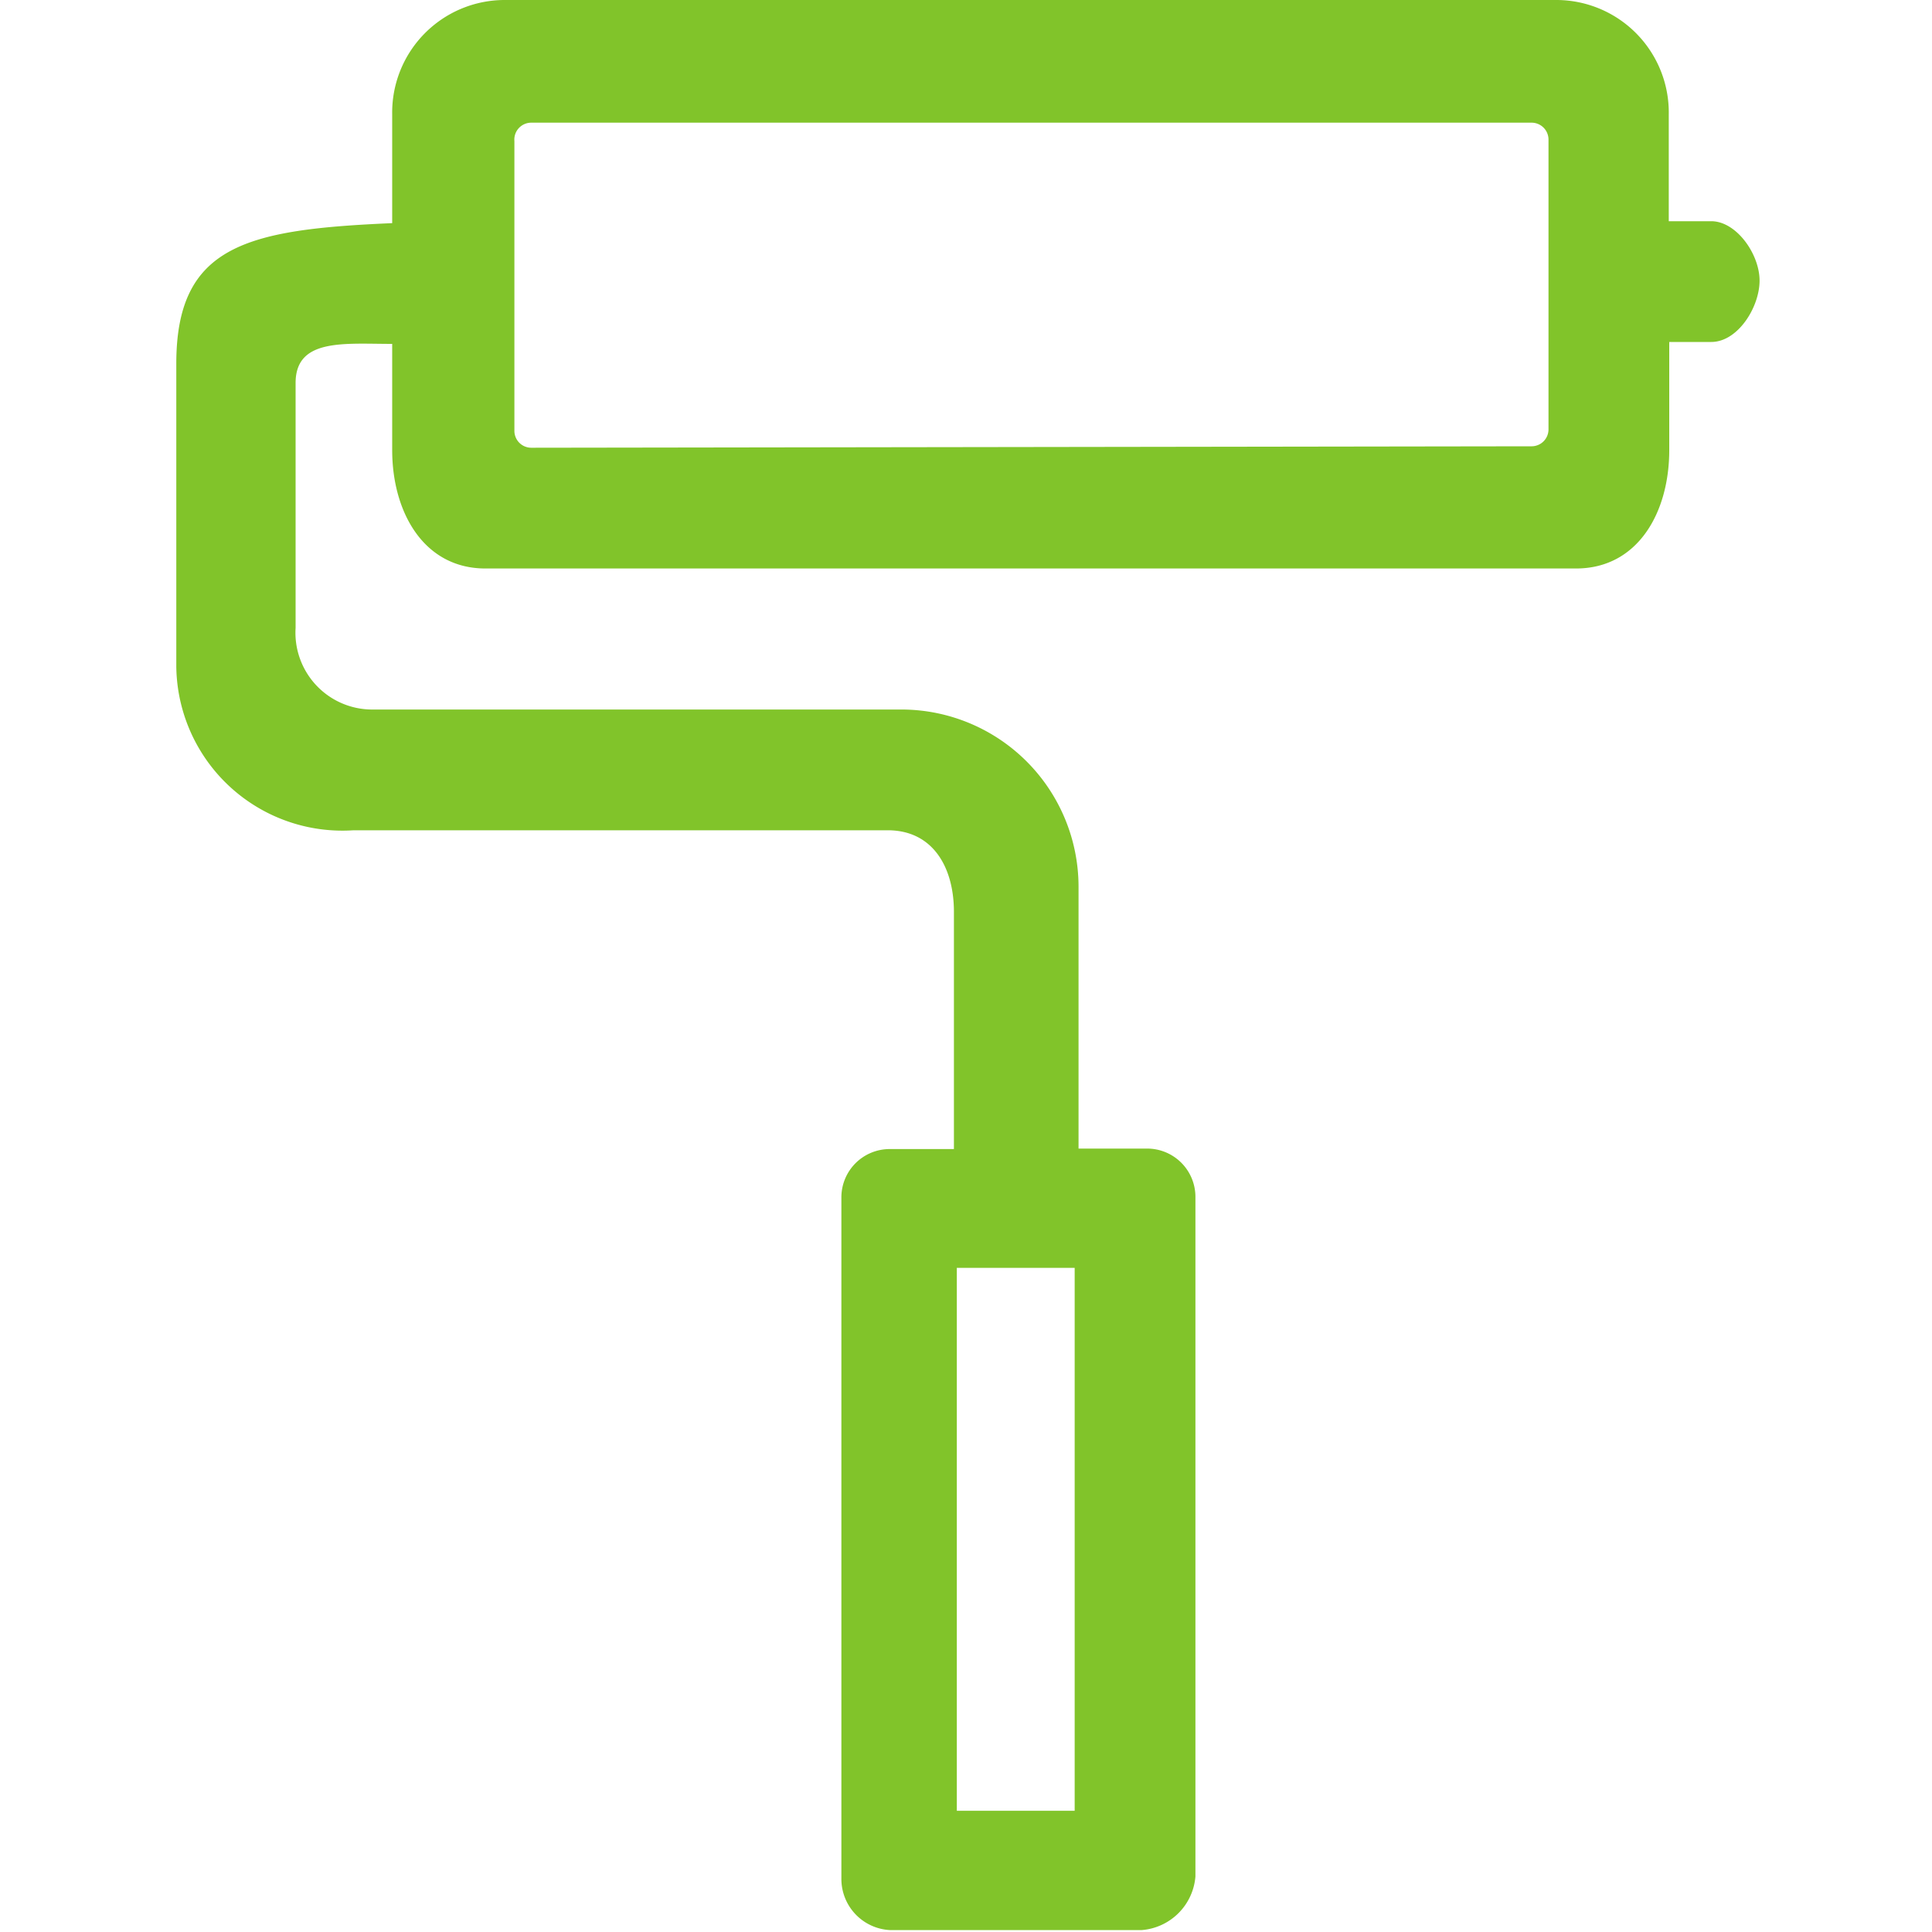 <?xml version="1.0" standalone="no"?><!DOCTYPE svg PUBLIC "-//W3C//DTD SVG 1.1//EN" "http://www.w3.org/Graphics/SVG/1.1/DTD/svg11.dtd"><svg t="1537349550423" class="icon" style="" viewBox="0 0 1024 1024" version="1.1" xmlns="http://www.w3.org/2000/svg" p-id="25669" xmlns:xlink="http://www.w3.org/1999/xlink" width="200" height="200"><defs><style type="text/css"></style></defs><path d="M906.752 117.248h-22.272V60.672A59.648 59.648 0 0 0 825.088 0H267.52a59.648 59.648 0 0 0-59.648 60.672v57.6c-76.8 3.328-114.432 11.52-114.432 74.496v160.512a88.064 88.064 0 0 0 93.952 86.784h283.136c23.808 0 35.072 19.456 35.072 43.264v125.696h-34.048a25.6 25.6 0 0 0-25.6 25.6v360.96a27.136 27.136 0 0 0 25.6 27.392h133.632a30.976 30.976 0 0 0 28.416-28.416V634.368a25.6 25.6 0 0 0-25.6-25.6h-36.352v-138.752a93.952 93.952 0 0 0-92.928-93.952h-281.6A40.704 40.704 0 0 1 156.672 332.8V203.008c0-23.808 25.6-20.736 51.2-20.736v56.32c0 32.768 16.64 62.72 49.408 62.72h578.048c32.768 0 49.408-29.696 49.408-62.72V181.248h22.272c14.08 0 25.6-18.432 25.6-32.512s-12.288-31.488-25.6-31.488zM569.6 959.744h-62.464V672h62.464v287.744zM281.6 237.312a8.96 8.96 0 0 1-8.96-8.96v-153.6a8.96 8.96 0 0 1 8.96-9.728h530.176a8.96 8.96 0 0 1 8.96 8.96v153.6a8.96 8.96 0 0 1-8.96 8.96z" fill="#81c42a" p-id="25670"></path></svg>